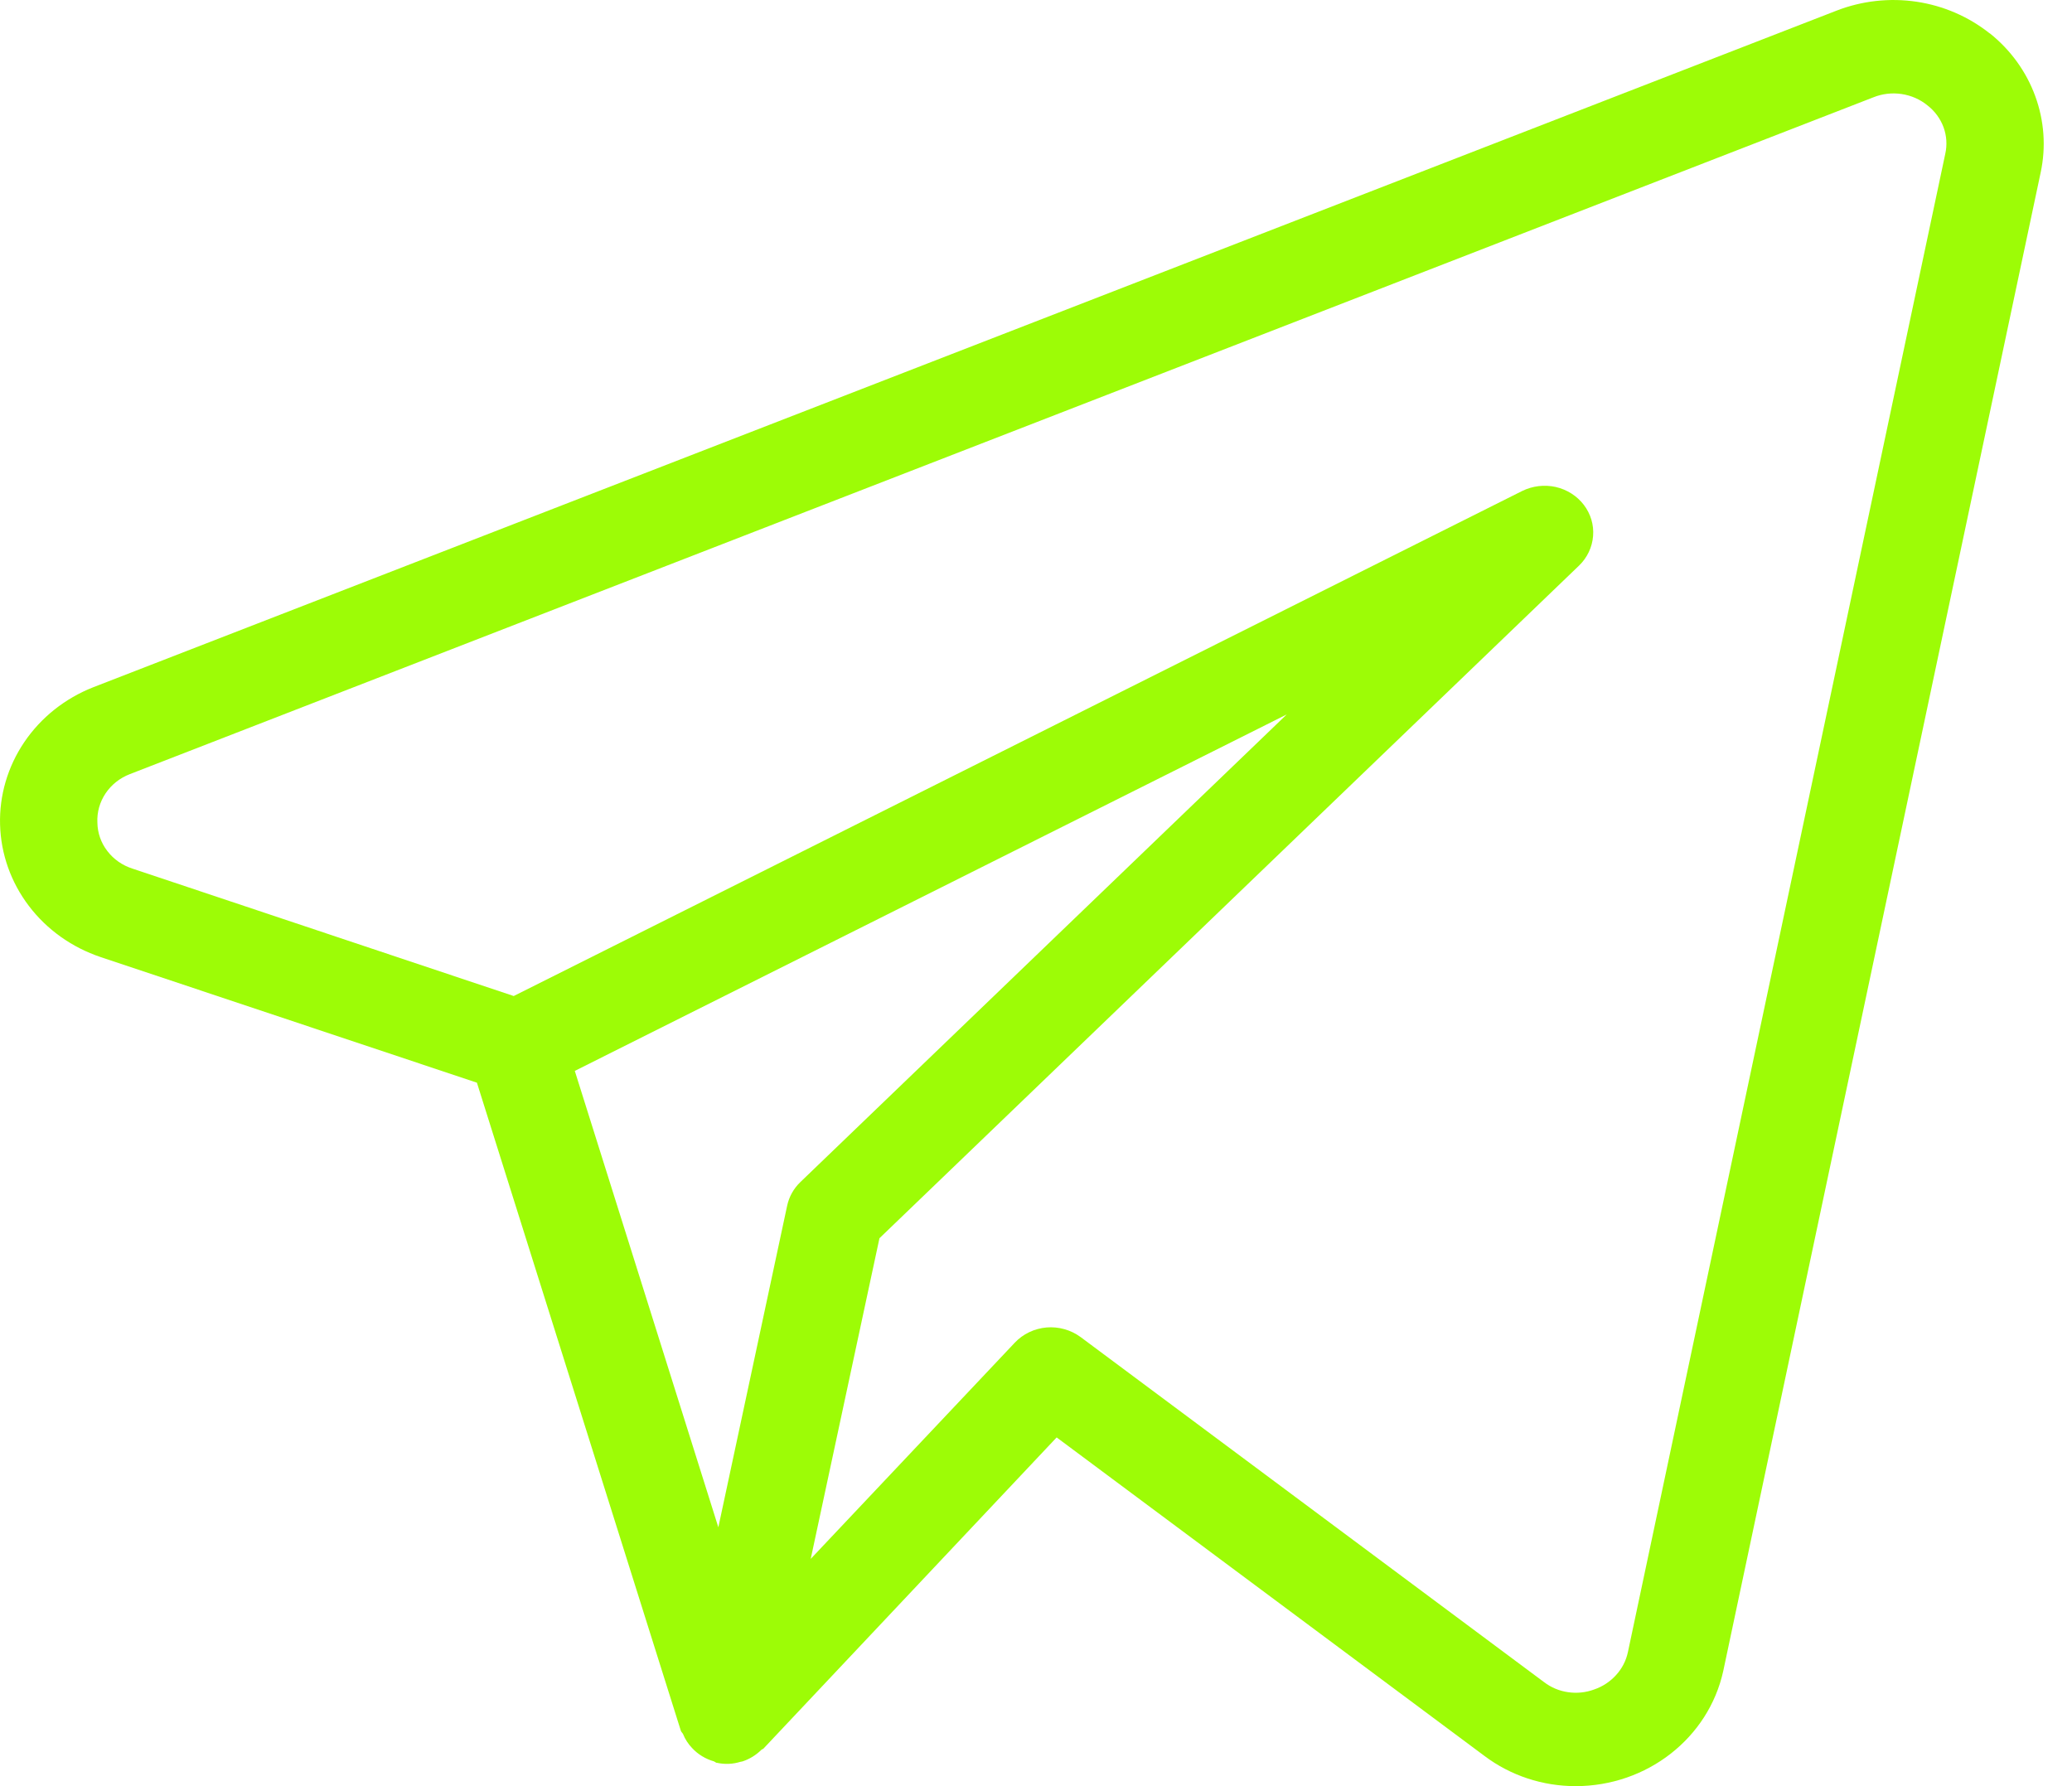 <?xml version="1.0" encoding="UTF-8"?> <svg xmlns="http://www.w3.org/2000/svg" width="29" height="25" viewBox="0 0 29 25" fill="none"> <path d="M27.849 0.468C27.555 0.234 27.201 0.08 26.824 0.024C26.447 -0.032 26.061 0.011 25.707 0.148L1.303 9.62C0.908 9.776 0.573 10.043 0.34 10.387C0.108 10.73 -0.011 11.134 0.001 11.543C0.012 11.953 0.153 12.35 0.405 12.681C0.656 13.012 1.007 13.261 1.409 13.396L6.675 15.154L9.529 24.224C9.534 24.242 9.552 24.254 9.56 24.271C9.589 24.343 9.632 24.41 9.687 24.467C9.769 24.556 9.876 24.62 9.994 24.654C10.008 24.66 10.018 24.671 10.031 24.674H10.039L10.043 24.675C10.149 24.697 10.258 24.692 10.361 24.66C10.372 24.657 10.383 24.657 10.395 24.653C10.493 24.62 10.582 24.565 10.655 24.493C10.663 24.484 10.677 24.483 10.685 24.475L14.789 20.119L20.778 24.578C21.142 24.852 21.59 25 22.052 25C23.051 25 23.913 24.327 24.119 23.388L28.562 2.412C28.638 2.056 28.611 1.687 28.485 1.344C28.36 1.002 28.14 0.698 27.849 0.466V0.468ZM11.017 16.876L10.054 21.377L8.045 14.989L18.009 10L11.203 16.544C11.108 16.635 11.044 16.75 11.017 16.876ZM22.784 23.125C22.759 23.244 22.702 23.354 22.619 23.445C22.536 23.537 22.43 23.607 22.312 23.647C22.196 23.69 22.07 23.703 21.948 23.685C21.825 23.668 21.709 23.619 21.612 23.545L15.124 18.714C14.988 18.614 14.818 18.566 14.648 18.58C14.477 18.595 14.318 18.671 14.203 18.793L11.347 21.819L12.309 17.331L22.101 7.916C22.215 7.806 22.285 7.659 22.297 7.503C22.31 7.348 22.264 7.193 22.168 7.067C22.072 6.941 21.932 6.852 21.774 6.816C21.616 6.781 21.449 6.801 21.305 6.872L7.19 13.941L1.855 12.158C1.713 12.113 1.59 12.027 1.502 11.911C1.413 11.796 1.365 11.657 1.363 11.513C1.356 11.369 1.396 11.226 1.478 11.104C1.559 10.983 1.678 10.889 1.818 10.835L26.218 1.363C26.343 1.312 26.481 1.296 26.615 1.316C26.749 1.336 26.875 1.391 26.978 1.476C27.081 1.556 27.158 1.662 27.202 1.781C27.246 1.901 27.254 2.03 27.226 2.154L22.784 23.126V23.125Z" fill="#9DFC06"></path> </svg> 